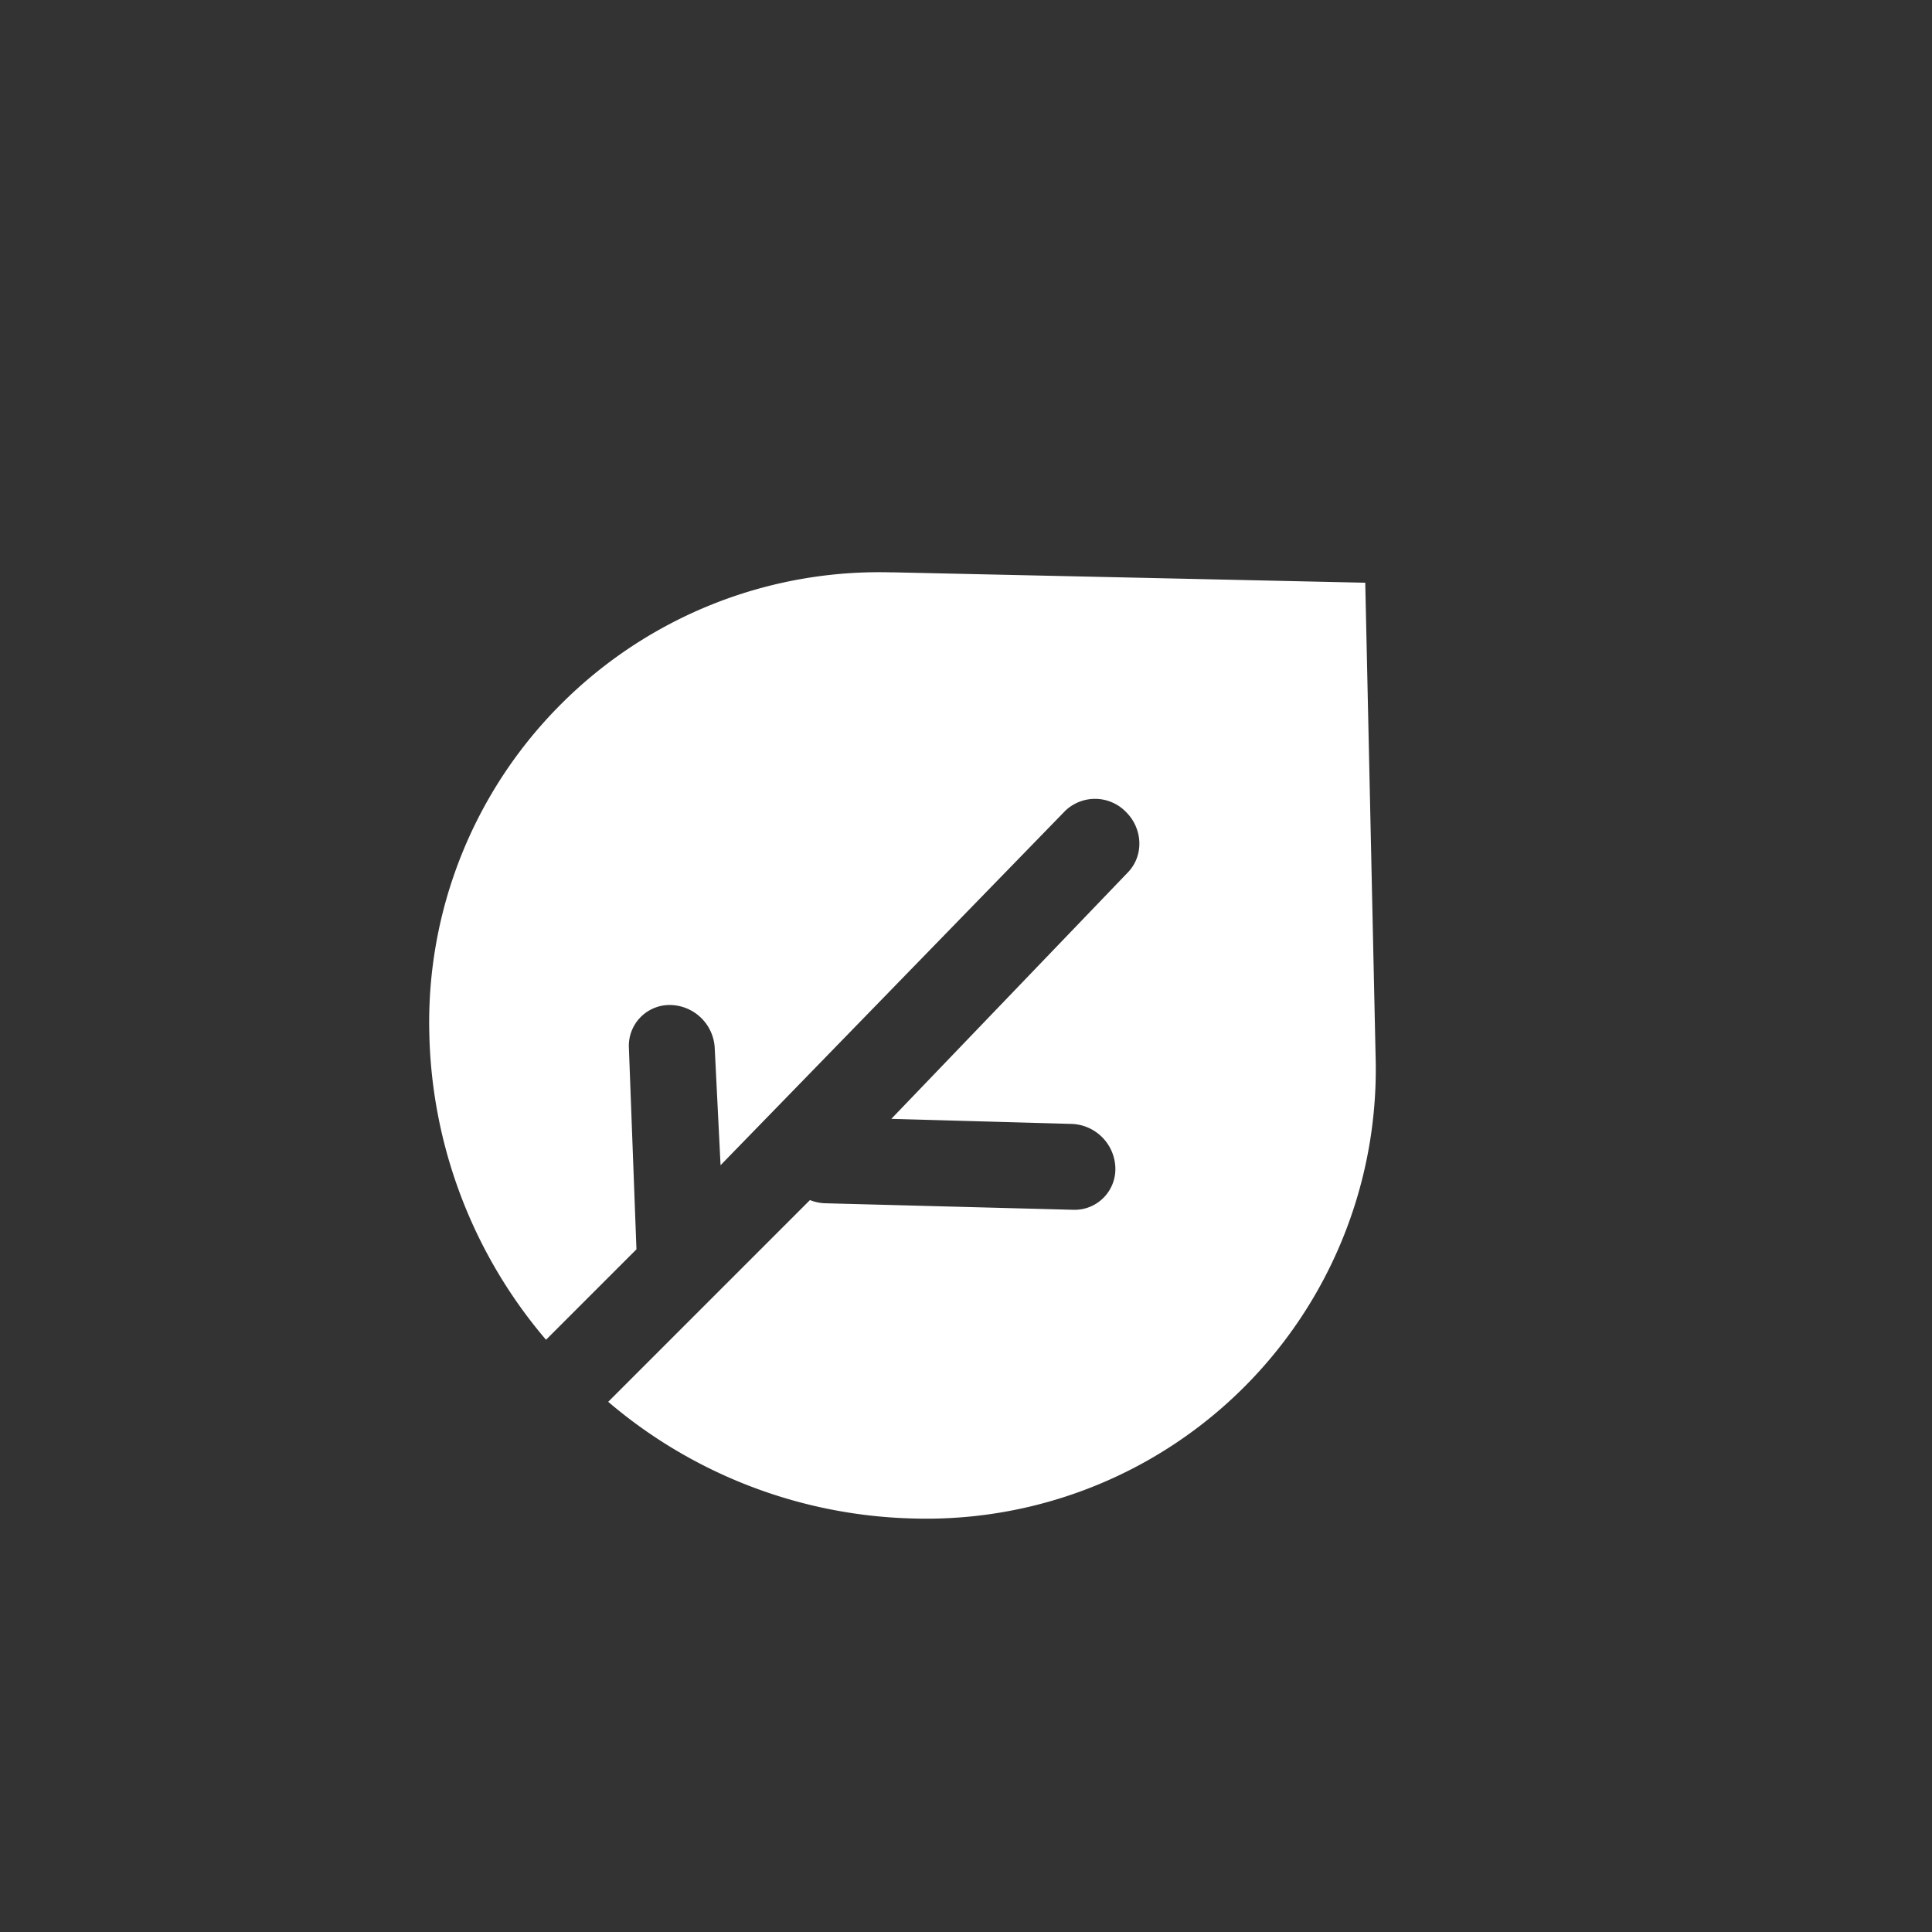 <svg xmlns="http://www.w3.org/2000/svg" xmlns:xlink="http://www.w3.org/1999/xlink" viewBox="-5 -7 26 26"><rect x="-5" y="-7" width="26" height="26" fill="#333333" stroke="none"/><path fill="#FFF" d="M7.007.703A6.05 6.05 0 0 0 2.55 2.476 6.053 6.053 0 0 0 .778 6.93a6.565 6.565 0 0 0 1.57 4.1l1.217-1.217-.102-2.722a.549.549 0 0 1 .565-.566.61.61 0 0 1 .591.59l.078 1.566 4.639-4.77a.58.58 0 0 1 .818.017c.231.23.24.597.018.819l-3.177 3.31 2.425.068a.61.61 0 0 1 .59.59.549.549 0 0 1-.565.566l-3.342-.088A.596.596 0 0 1 5.9 9.15l-2.715 2.715a6.57 6.57 0 0 0 4.1 1.57 6.048 6.048 0 0 0 6.227-6.228L13.373.842 7.007.702z"/></svg>